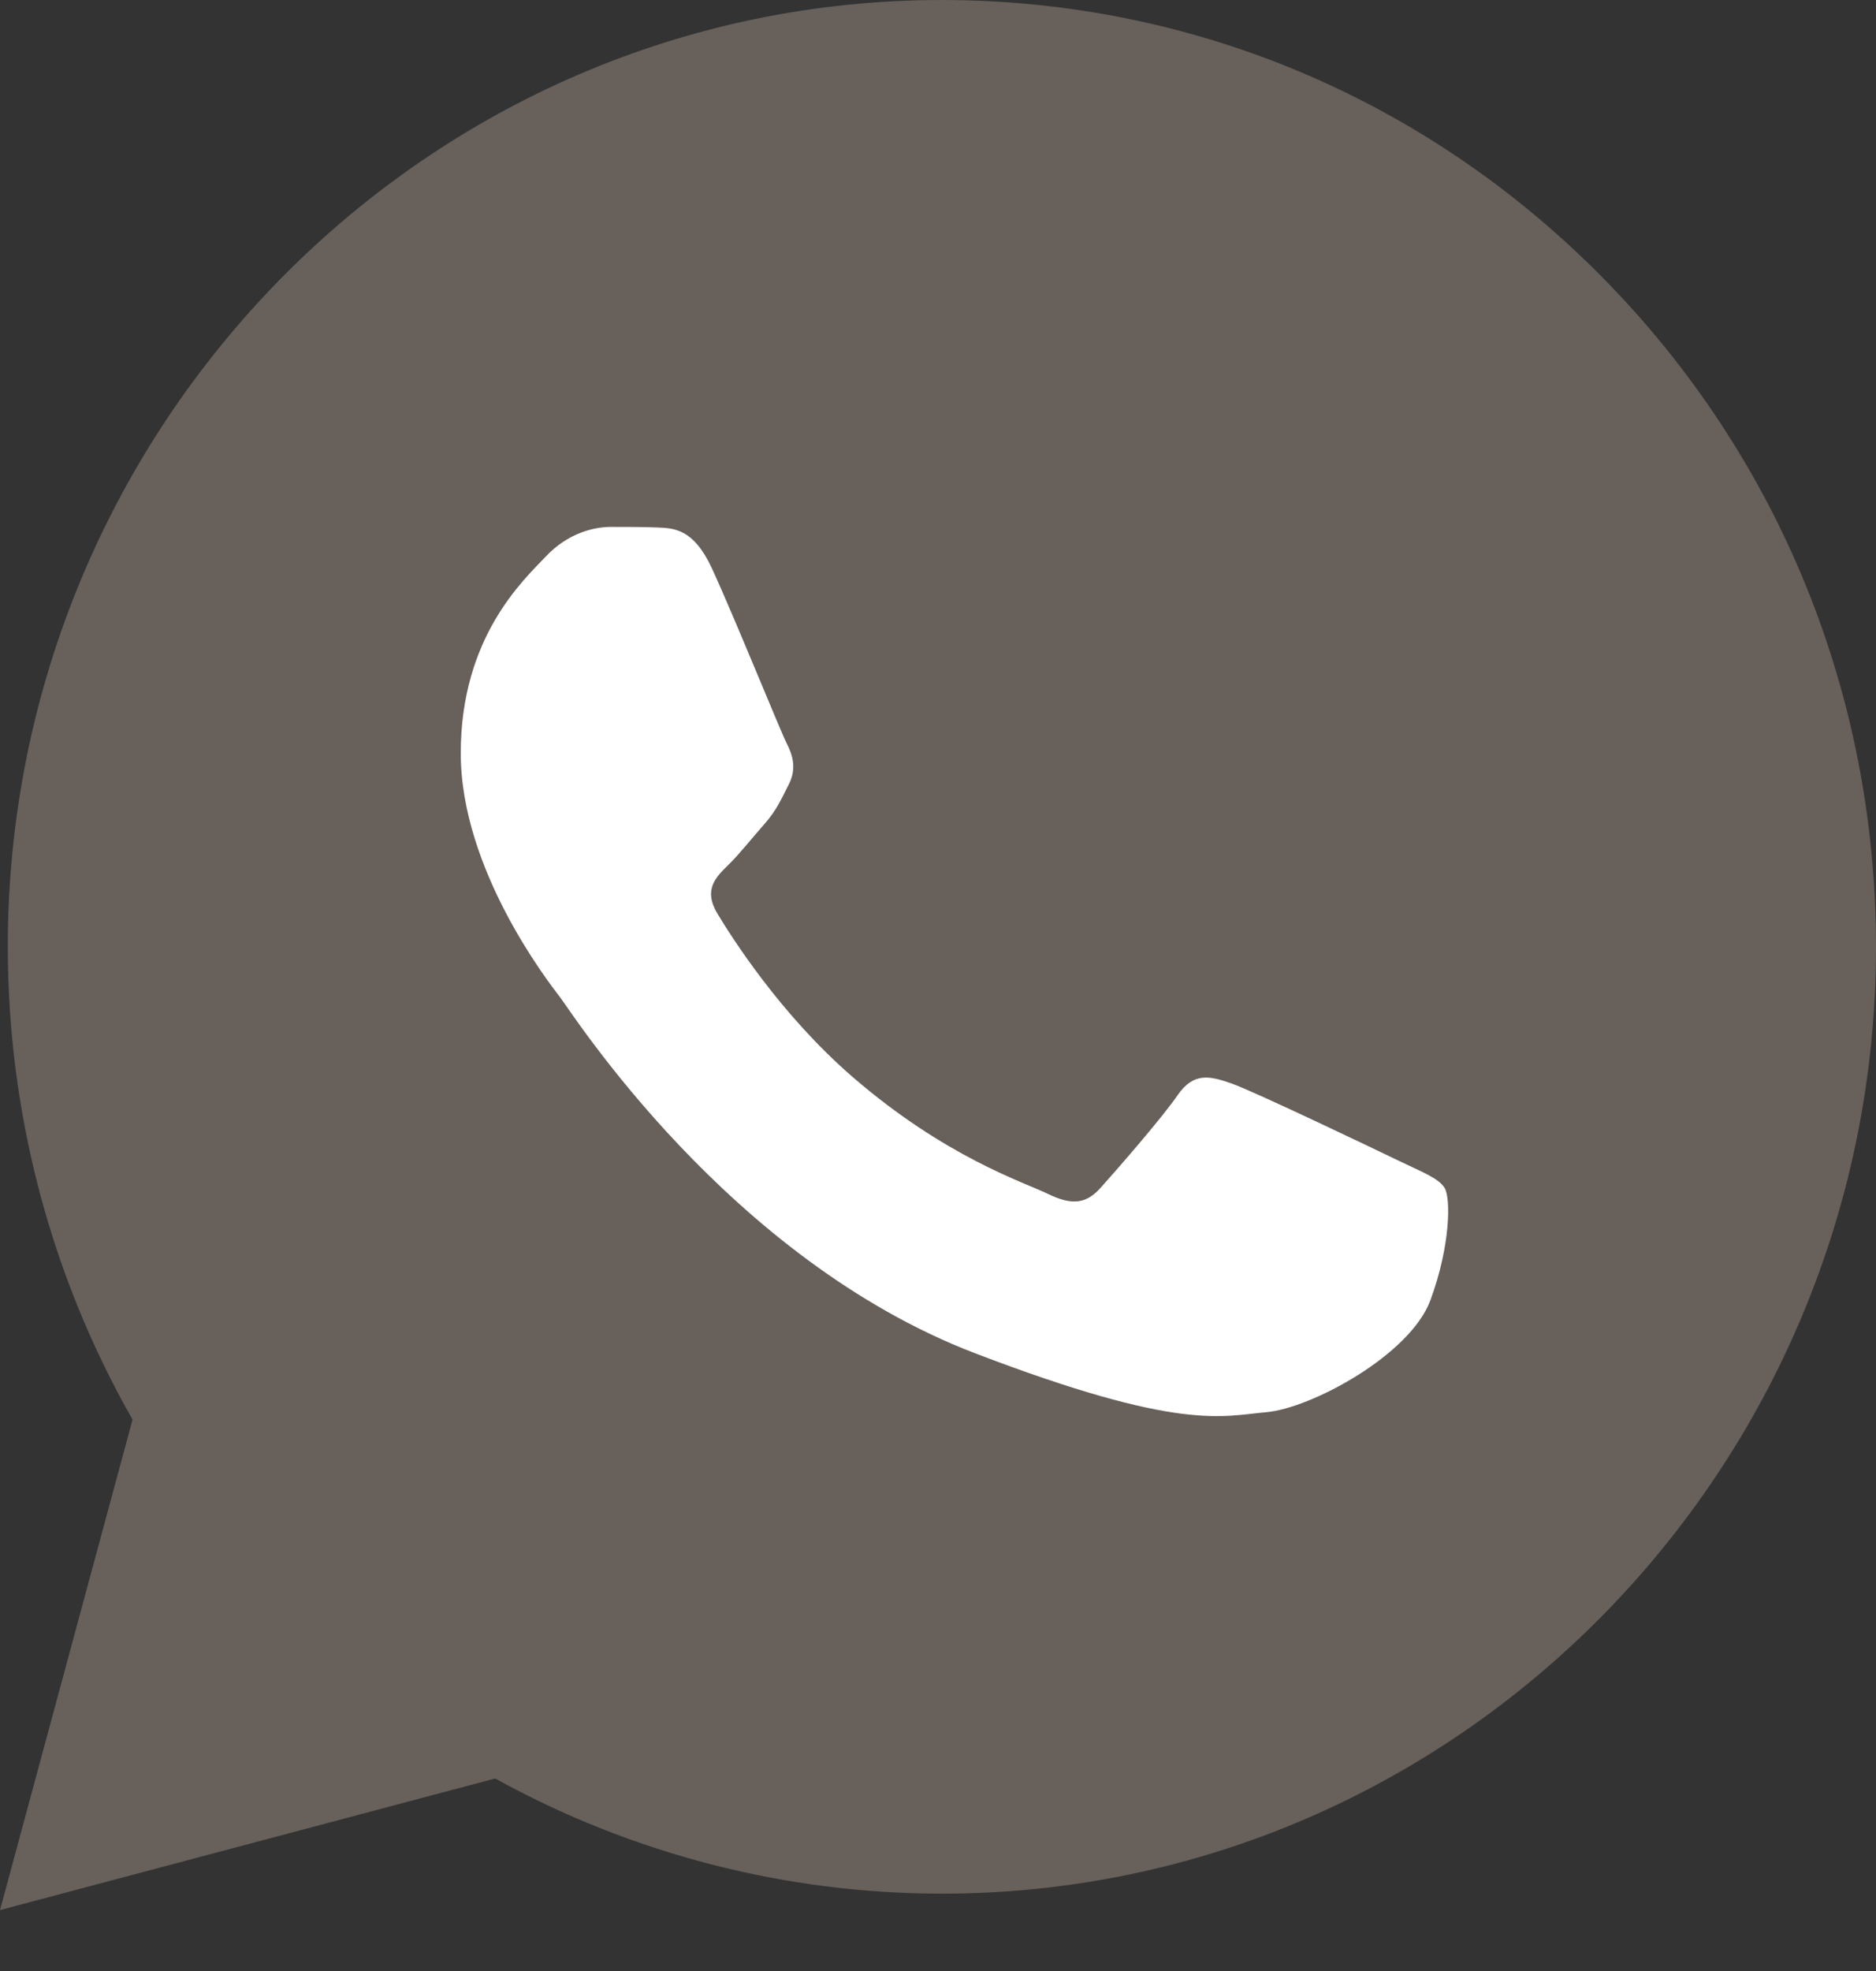 <?xml version="1.0" encoding="UTF-8"?> <svg xmlns="http://www.w3.org/2000/svg" width="20" height="21" viewBox="0 0 20 21" fill="none"><rect x="0" y="0" width="20" height="21" fill="#333333" stroke="none"/><path d="M0.083 10.084C0.083 11.861 0.541 13.596 1.413 15.125L0 20.351L5.279 18.949C6.734 19.752 8.371 20.175 10.038 20.176H10.042C15.53 20.176 19.998 15.652 20 10.092C20.001 7.397 18.966 4.864 17.086 2.958C15.206 1.052 12.706 0.001 10.041 0C4.553 0 0.086 4.523 0.083 10.084ZM10.042 20.176C10.042 20.176 10.042 20.176 10.042 20.176V20.176Z" fill="#67605B"></path><path fill-rule="evenodd" clip-rule="evenodd" d="M7.589 6.054C7.395 5.636 7.19 5.627 7.006 5.62C6.855 5.614 6.682 5.614 6.51 5.614C6.337 5.614 6.056 5.677 5.819 5.929C5.581 6.18 4.912 6.788 4.912 8.025C4.912 9.261 5.841 10.456 5.97 10.624C6.099 10.791 7.762 13.41 10.394 14.418C12.582 15.255 13.027 15.088 13.502 15.046C13.977 15.004 15.034 14.438 15.25 13.852C15.466 13.265 15.466 12.762 15.401 12.657C15.336 12.552 15.164 12.489 14.905 12.364C14.645 12.238 13.372 11.63 13.135 11.546C12.897 11.462 12.725 11.42 12.552 11.672C12.379 11.923 11.883 12.489 11.732 12.657C11.581 12.825 11.43 12.846 11.171 12.72C10.912 12.594 10.078 12.329 9.088 11.473C8.318 10.806 7.799 9.984 7.647 9.732C7.496 9.481 7.631 9.345 7.761 9.219C7.877 9.107 8.02 8.926 8.15 8.779C8.279 8.632 8.322 8.528 8.408 8.36C8.495 8.192 8.452 8.046 8.387 7.92C8.322 7.794 7.819 6.551 7.589 6.054Z" fill="white"></path></svg> 